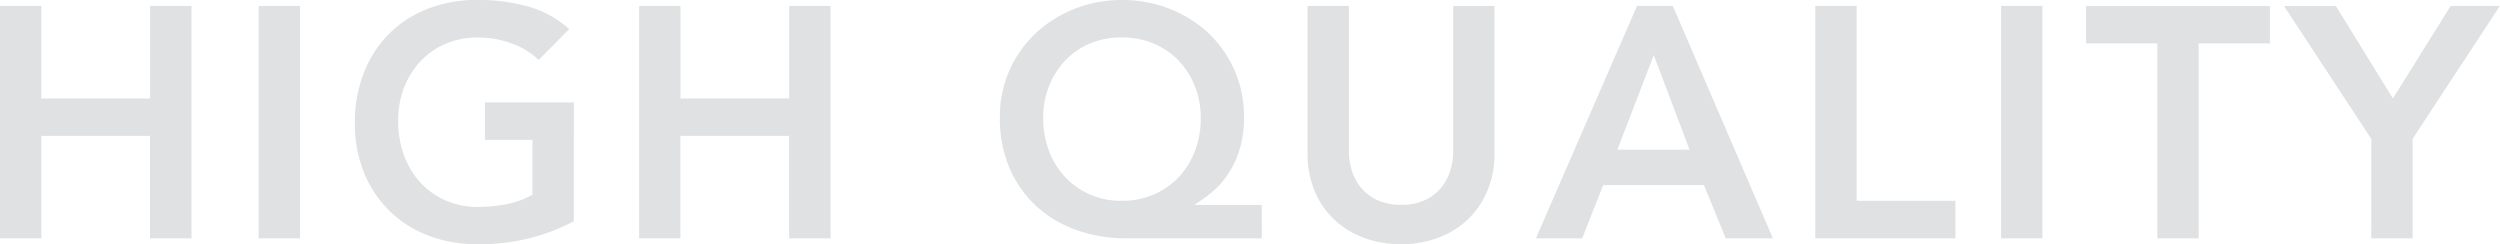 <svg xmlns="http://www.w3.org/2000/svg" width="121.856" height="11.904" viewBox="0 0 121.856 11.904"><path id="&#x30D1;&#x30B9;_39" data-name="&#x30D1;&#x30B9; 39" d="M1.264-11.328H3.28v4.512h5.3v-4.512h2.016V0H8.576V-4.992H3.28V0H1.264Zm12.608,0h2.016V0H13.872Zm15.36,10.5A9.789,9.789,0,0,1,24.544.288a6.621,6.621,0,0,1-2.408-.424,5.494,5.494,0,0,1-1.888-1.2A5.513,5.513,0,0,1,19.008-3.2a6.289,6.289,0,0,1-.448-2.416,6.56,6.56,0,0,1,.448-2.472,5.547,5.547,0,0,1,1.24-1.9,5.435,5.435,0,0,1,1.888-1.208,6.621,6.621,0,0,1,2.408-.424,9.15,9.15,0,0,1,2.432.312,5.006,5.006,0,0,1,2.032,1.112l-1.488,1.5A3.731,3.731,0,0,0,26.2-9.5a4.675,4.675,0,0,0-1.64-.288,3.926,3.926,0,0,0-1.592.312,3.643,3.643,0,0,0-1.224.864,3.924,3.924,0,0,0-.792,1.288,4.418,4.418,0,0,0-.28,1.584,4.871,4.871,0,0,0,.28,1.68,3.946,3.946,0,0,0,.792,1.328,3.685,3.685,0,0,0,1.224.88,3.841,3.841,0,0,0,1.592.32,6.98,6.98,0,0,0,1.448-.144,4.112,4.112,0,0,0,1.208-.448V-4.8H24.9V-6.624h4.336Zm3.184-10.5h2.016v4.512h5.3v-4.512h2.016V0H39.728V-4.992h-5.3V0H32.416ZM62.768,0H56.176A7.17,7.17,0,0,1,53.72-.408a5.7,5.7,0,0,1-1.952-1.168,5.386,5.386,0,0,1-1.3-1.856A6.192,6.192,0,0,1,50-5.9a5.526,5.526,0,0,1,.472-2.3,5.564,5.564,0,0,1,1.288-1.808,5.933,5.933,0,0,1,1.9-1.184,6.226,6.226,0,0,1,2.3-.424,6.226,6.226,0,0,1,2.3.424,5.933,5.933,0,0,1,1.9,1.184A5.564,5.564,0,0,1,61.432-8.2,5.526,5.526,0,0,1,61.9-5.9a5.213,5.213,0,0,1-.216,1.576,4.624,4.624,0,0,1-.568,1.2,4.133,4.133,0,0,1-.776.872,6.686,6.686,0,0,1-.824.592v.032h3.248ZM55.9-9.792a3.823,3.823,0,0,0-1.512.3,3.57,3.57,0,0,0-1.2.824A3.864,3.864,0,0,0,52.4-7.424a4.184,4.184,0,0,0-.288,1.568A4.416,4.416,0,0,0,52.4-4.248a3.831,3.831,0,0,0,.8,1.28,3.7,3.7,0,0,0,1.208.84,3.776,3.776,0,0,0,1.528.3,3.891,3.891,0,0,0,1.544-.3,3.657,3.657,0,0,0,1.224-.84,3.831,3.831,0,0,0,.8-1.28,4.416,4.416,0,0,0,.288-1.608A4.184,4.184,0,0,0,59.5-7.424a3.8,3.8,0,0,0-.8-1.248A3.617,3.617,0,0,0,57.48-9.5,4.067,4.067,0,0,0,55.9-9.792ZM74.112-4.16a4.66,4.66,0,0,1-.352,1.848,4.143,4.143,0,0,1-.96,1.4,4.223,4.223,0,0,1-1.44.888,5.109,5.109,0,0,1-1.808.312,5.109,5.109,0,0,1-1.808-.312A4.31,4.31,0,0,1,66.3-.912a4,4,0,0,1-.96-1.4,4.755,4.755,0,0,1-.344-1.848v-7.168h2.016v7.1a3.226,3.226,0,0,0,.128.872,2.449,2.449,0,0,0,.424.84,2.266,2.266,0,0,0,.784.632,2.649,2.649,0,0,0,1.208.248A2.649,2.649,0,0,0,70.76-1.88a2.266,2.266,0,0,0,.784-.632,2.449,2.449,0,0,0,.424-.84,3.226,3.226,0,0,0,.128-.872v-7.1h2.016Zm6.944-7.168H82.8L87.68,0h-2.3L84.32-2.592H79.408L78.384,0H76.128Zm2.56,7.008L81.872-8.928,80.1-4.32Zm6.128-7.008H91.76v9.5h4.816V0H89.744Zm9.056,0h2.016V0H98.8ZM106.416-9.5h-3.472v-1.824h8.96V-9.5h-3.472V0h-2.016Zm10.432,4.656-4.256-6.48h2.528L117.9-6.816l2.816-4.512h2.4l-4.256,6.48V0h-2.016Z" transform="translate(-1.264 11.616)" fill="#e0e1e2"></path></svg>